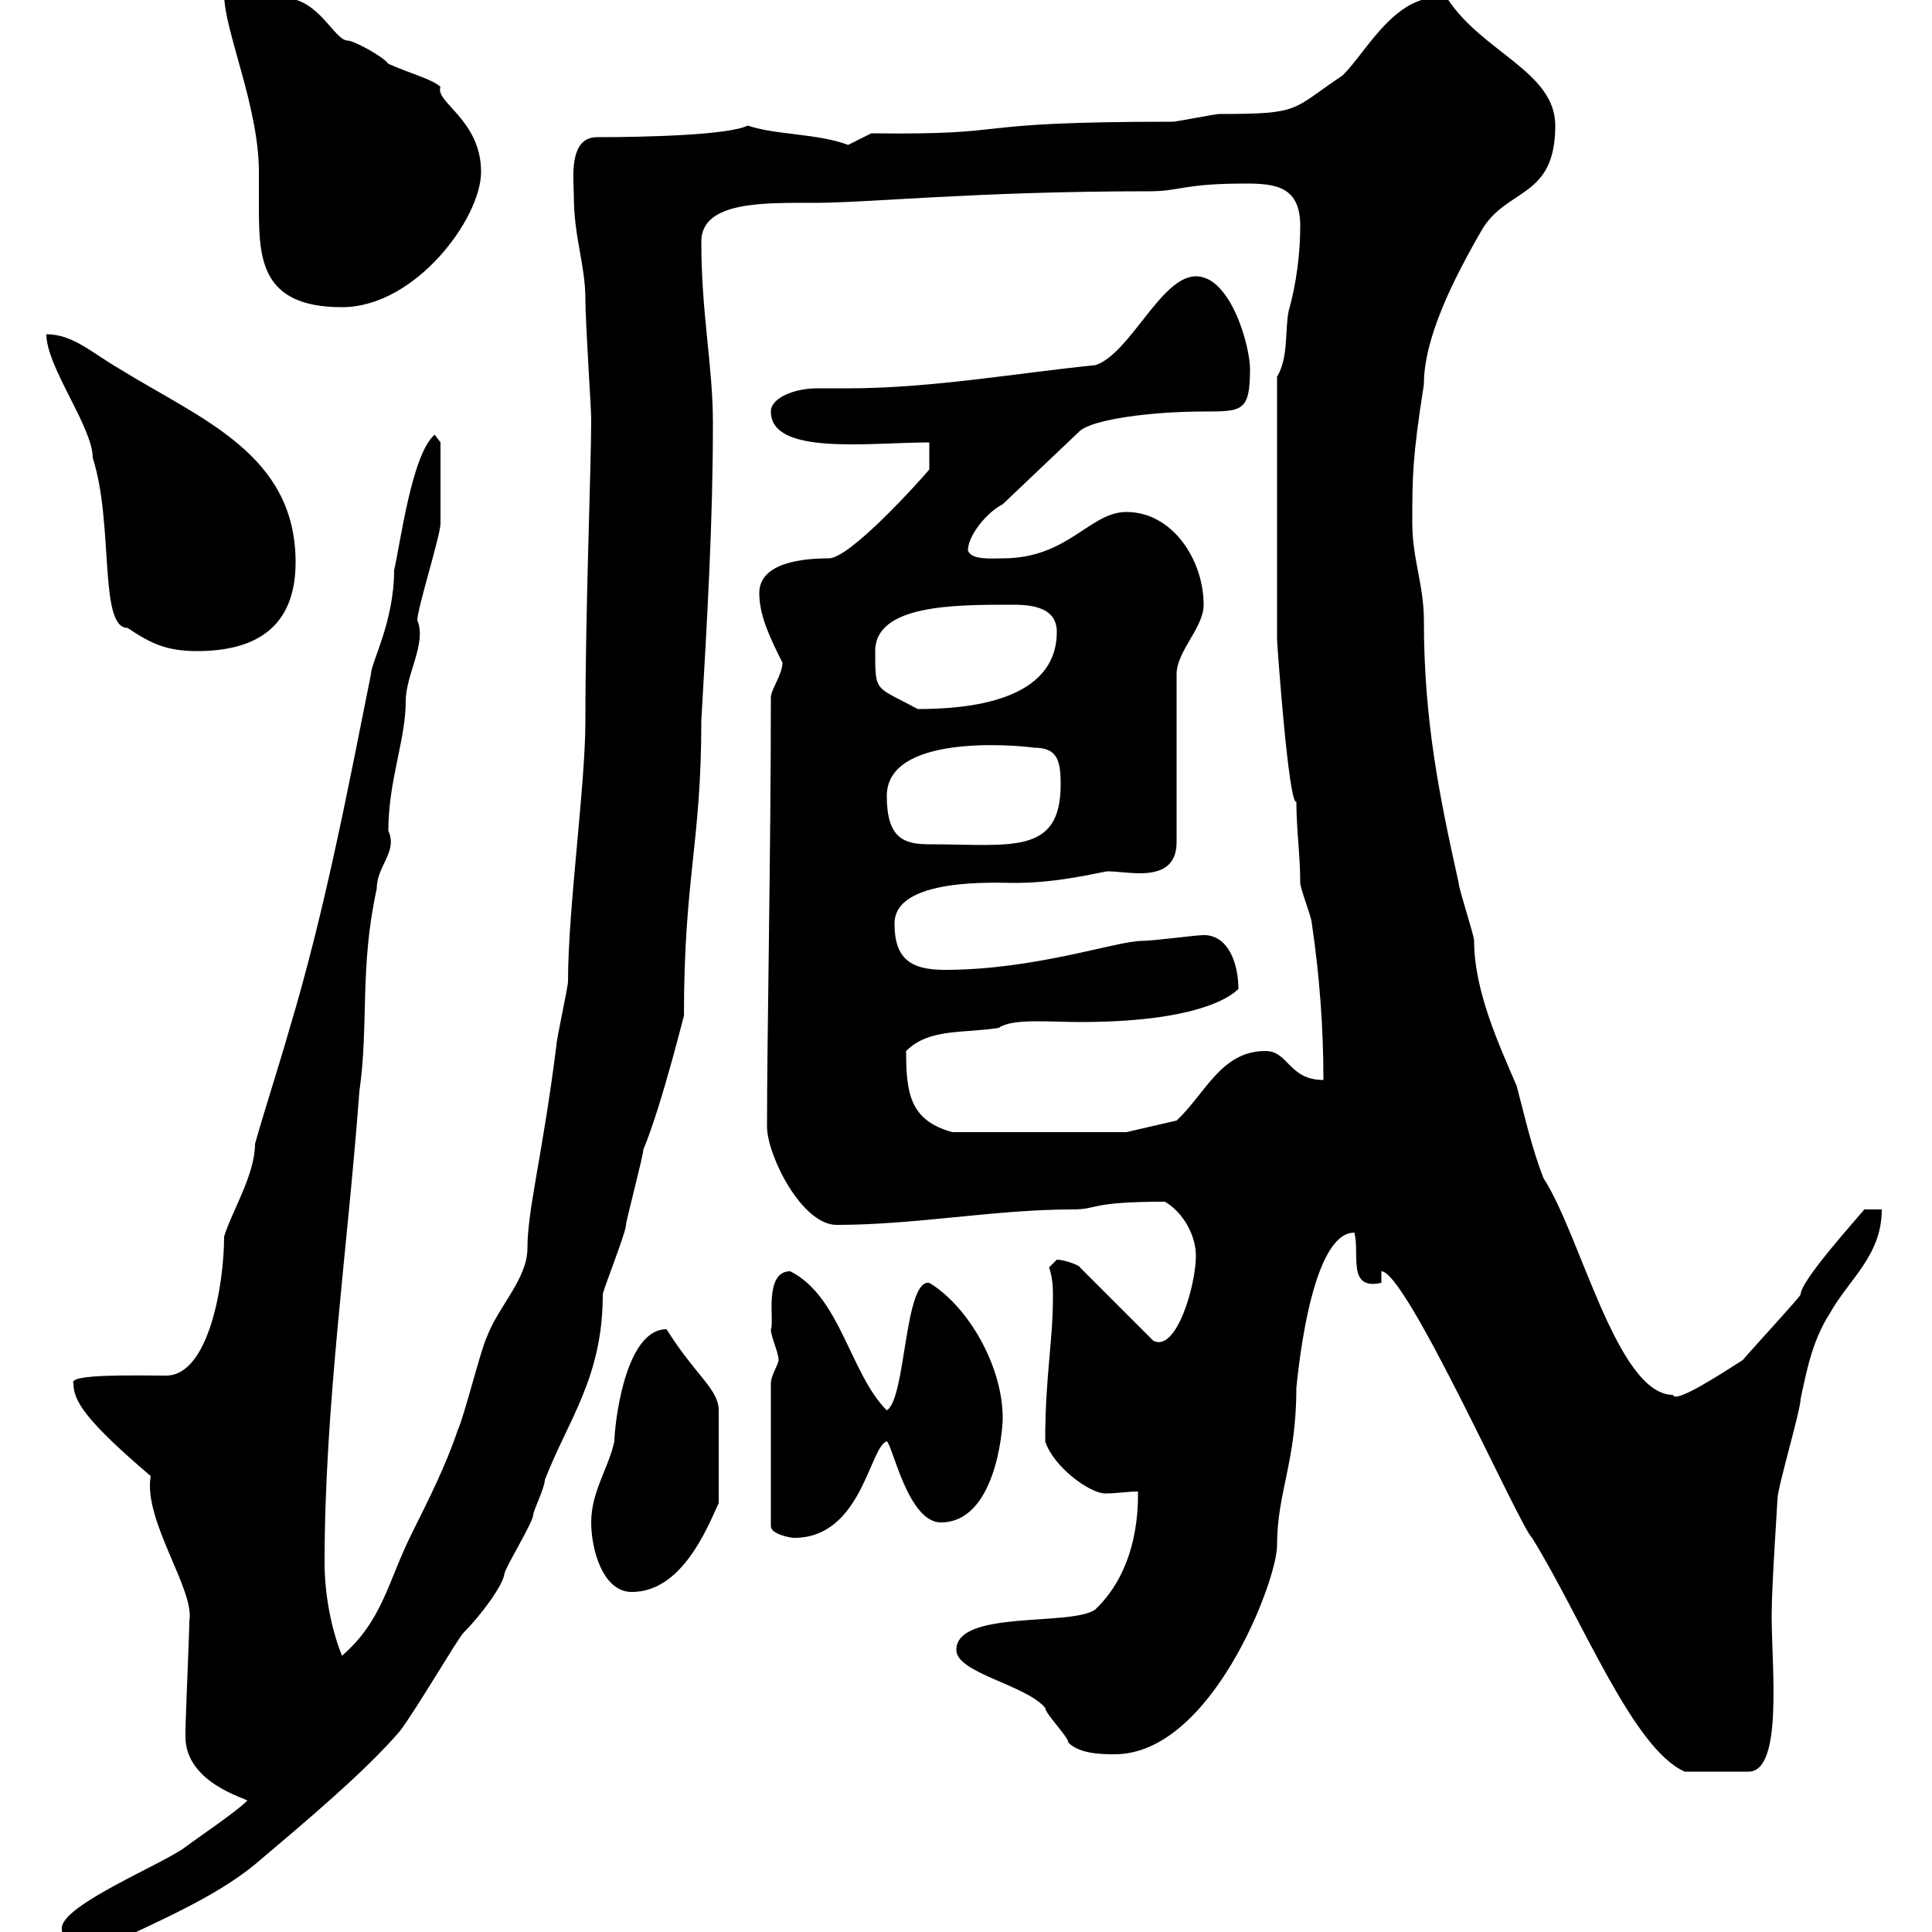 <svg xmlns="http://www.w3.org/2000/svg" xmlns:xlink="http://www.w3.org/1999/xlink" width="300" height="300"><path d="M9.60 299.40C9.60 303.60 15 301.80 16.80 302.10C24 298.50 33 294.90 39.60 289.50C47.40 282.90 56.70 275.10 62.10 268.80C64.80 265.20 71.10 254.40 72 253.50C74.70 250.80 78 246.30 78.30 244.50C78.30 243.60 82.80 236.40 82.80 235.20C82.80 234.60 84.60 231 84.60 229.80C88.20 220.50 93.60 213.90 93.60 201C93.60 200.40 97.20 191.40 97.20 190.20C97.20 189.60 99.90 179.40 99.90 178.50C102.90 171.30 106.50 156.30 106.20 157.80C106.20 136.20 108.90 131.10 108.90 111.90C109.80 96.30 110.70 81.30 110.70 65.70C110.70 56.70 108.90 48.90 108.90 37.50C108.90 31.20 118.80 31.50 126.30 31.50C135 31.50 151.50 29.70 178.50 29.70C183.30 29.70 183.60 28.50 193.50 28.50C198.30 28.50 201.90 29.10 201.90 35.10C201.90 39.30 201.30 44.10 200.10 48.30C199.50 51.30 200.10 55.50 198.30 58.50L198.30 99.30C198.30 99.90 200.10 125.10 201.30 124.50C201.30 128.70 201.90 132.90 201.90 137.10C201.90 138 203.70 142.50 203.70 143.40C204.90 151.50 205.50 159.60 205.50 167.70C200.10 167.70 200.10 163.20 196.50 163.20C189.60 163.20 187.20 169.80 182.70 174L174.90 175.80L147.90 175.80C141.30 174 140.70 169.80 140.70 163.20C144.30 159.60 149.70 160.50 155.10 159.60C157.20 158.10 162.90 158.70 167.70 158.70C189 158.70 192.30 153.30 192.30 153.60C192.30 149.70 190.80 145.20 186.90 145.20C185.70 145.20 179.10 146.10 177.30 146.10C173.40 146.10 160.80 150.60 146.70 150.60C141.30 150.60 138.90 148.80 138.90 143.40C138.90 136.20 154.80 137.10 157.50 137.10C162.90 137.10 167.40 136.20 171.90 135.30C173.40 135.30 175.20 135.60 177 135.60C180 135.60 182.70 134.70 182.70 130.80L182.70 104.70C182.70 101.10 186.90 97.50 186.90 93.90C186.90 87 182.10 79.50 174.90 79.50C169.20 79.50 165.90 86.70 155.70 86.70C153.90 86.70 150.90 87 150.30 85.50C150.30 83.10 153.30 79.50 155.70 78.30L167.70 66.90C169.80 65.10 178.80 63.90 186.90 63.90C192.90 63.90 194.10 63.90 194.10 57.30C194.10 53.70 191.10 42.90 185.70 42.90C180.30 42.90 175.50 54.90 170.10 56.70C158.10 57.90 144.60 60.30 131.70 60.30C129.90 60.30 128.40 60.30 126.90 60.30C123.30 60.30 119.70 61.80 119.70 63.90C119.70 70.80 135 68.70 144.30 68.70L144.30 72.90C142.80 74.70 132 86.70 128.70 86.70C124.80 86.70 117.90 87.30 117.90 92.10C117.90 95.70 119.70 99.30 121.50 102.90C121.50 104.70 119.70 107.10 119.70 108.30C119.70 132 119.10 161.40 119.10 174.90C119.10 179.40 124.50 190.20 129.90 190.20C142.20 190.20 154.50 187.80 166.50 187.80C170.70 187.80 168.90 186.60 180.90 186.60C183.90 188.40 185.70 192 185.70 195C185.70 199.50 182.70 210 179.10 208.20L167.70 196.80C167.70 196.50 165.30 195.60 164.10 195.60C164.10 195.60 162.90 196.80 162.90 196.80C163.50 198.60 163.50 200.10 163.50 201.30C163.50 208.50 162.30 213.60 162.30 223.80C163.50 227.70 169.20 231.90 171.60 231.90C173.40 231.90 175.20 231.60 176.70 231.60C176.70 233.40 177 243.30 170.10 249.90C166.50 252.60 148.50 249.90 148.50 256.20C148.50 259.80 159.30 261.60 162.30 265.20C162.30 266.10 165.90 269.70 165.90 270.60C167.70 272.40 171.30 272.40 173.10 272.40C188.10 272.40 198.30 245.40 198.30 240C198.30 231.60 201.30 227.10 201.30 215.40C201.30 216.30 203.10 191.40 210.30 191.40C211.20 194.70 209.10 200.40 214.50 199.20L214.50 197.40C218.40 197.40 236.10 237.30 237.90 238.80C245.70 251.40 253.50 271.50 261.60 275.10L271.50 275.10C276.90 275.10 275.10 258.90 275.10 250.80C275.10 246.30 276 233.40 276 232.80C276 231 279.60 219 279.60 217.20C280.50 213 281.40 208.20 284.10 204C287.10 198.60 292.20 195 292.20 187.80L289.50 187.80C288 189.60 279.60 198.90 279.60 201C279.60 201.30 272.40 209.10 270.60 211.20C268.20 212.70 260.10 218.10 259.80 216.60C251.10 216.60 245.40 191.70 239.70 183C237.90 178.50 236.70 173.10 235.50 168.60C232.80 162.30 228.90 153.90 228.90 146.10C228.90 145.20 226.50 138 226.50 137.10C223.50 123.60 221.10 111.90 221.10 96.30C221.10 90.90 219.30 86.70 219.30 81.30C219.30 74.10 219.30 71.10 221.10 59.70C221.10 52.50 225.60 43.50 230.10 35.70C234 29.10 241.50 30.90 241.50 19.50C241.50 11.10 230.10 8.10 224.70-0.30C216.90-1.50 212.40 7.80 208.50 11.70C200.40 17.10 202.20 17.70 189.30 17.70C188.70 17.70 182.70 18.90 182.10 18.90C148.20 18.90 159 21 135.30 20.70C135.30 20.70 131.70 22.50 131.70 22.50C126.90 20.70 120.60 21 116.10 19.50C113.10 21 99.90 21.30 92.70 21.30C88.20 21.30 89.10 27.90 89.10 30.30C89.10 36.90 90.90 41.10 90.90 46.50C90.90 50.10 91.80 63.30 91.80 65.10C91.80 72.60 90.90 94.50 90.90 111.90C90.90 122.10 88.20 141 88.20 152.40C88.20 153.30 86.40 161.40 86.40 162.30C84.30 179.10 81.90 187.80 81.90 193.80C81.90 198.60 77.40 202.80 75.60 207.60C74.70 209.40 72 220.20 71.10 222C69.30 227.40 66.60 232.80 63.90 238.20C60.30 245.40 59.40 251.70 53.10 257.10C51.30 252.60 50.40 247.20 50.40 242.70C50.40 218.40 54 193.80 55.80 169.50C57.30 159 55.80 150.30 58.50 138C58.50 134.40 61.80 132.30 60.30 129C60.30 121.20 63 114.90 63 108.90C63 104.70 66.30 99.90 64.80 96.30C64.80 94.50 68.40 83.10 68.40 81.30C68.40 78 68.40 72.30 68.40 68.70L67.50 67.50C63.90 70.50 62.10 84.90 61.20 88.50C61.20 96.60 57.60 102.90 57.60 104.70C54 122.70 50.40 141.60 45 159.60C43.20 165.90 41.40 171.30 39.60 177.60C39.60 182.40 36 188.10 34.80 192C34.80 199.50 32.40 213.60 25.80 213.60C21.30 213.60 10.50 213.30 11.40 214.80C11.40 217.50 13.20 220.50 23.40 229.20C22.20 236.10 30.30 246.90 29.40 251.70C29.40 253.50 28.80 267 28.80 268.80C28.80 268.80 28.80 268.80 28.80 269.70C28.80 276.90 38.40 279.30 38.40 279.60C36.60 281.40 31.20 285 28.80 286.80C25.20 289.50 9.60 295.80 9.60 299.40ZM91.80 236.40C91.80 240.60 93.60 247.20 98.10 247.20C105.90 247.20 109.80 237.30 111.60 233.40L111.60 219C111.60 215.70 108 213.60 103.50 206.40C96.90 206.40 95.40 221.70 95.40 223.80C94.50 228 91.80 231.60 91.80 236.40ZM119.70 214.80L119.70 237C119.70 238.20 122.70 238.80 123.30 238.80C133.80 238.80 135 224.70 137.70 223.80C138.60 224.40 141 236.40 146.10 236.40C154.50 236.40 155.70 222.30 155.70 220.20C155.70 212.10 150.30 202.80 144.30 199.20C140.40 198.60 140.70 217.20 137.70 219C132 213.30 130.50 201.30 122.70 197.40C118.50 197.40 120.30 205.50 119.70 206.40C119.70 207.60 120.90 210 120.90 211.20C120.90 211.80 119.70 213.60 119.70 214.80ZM137.70 123.60C137.70 113.10 161.10 116.10 160.50 116.10C164.10 116.10 164.70 117.90 164.70 121.80C164.70 132.90 156.90 131.10 144.30 131.10C140.40 131.10 137.70 130.20 137.70 123.60ZM135.90 101.10C135.90 93.90 148.20 93.90 156.90 93.90C159.30 93.90 164.10 93.90 164.10 98.10C164.10 108.90 150.30 110.10 142.50 110.10C135.90 106.50 135.90 107.70 135.90 101.10ZM7.20 51.90C7.20 57 14.40 66.30 14.40 71.10C17.70 81.30 15.30 97.50 19.80 97.50C23.40 99.90 25.80 101.10 30.60 101.10C39.60 101.10 45.90 97.50 45.90 87.30C45.90 70.50 31.20 65.10 18.60 57.30C14.40 54.90 11.40 51.90 7.20 51.90ZM34.80-0.90C34.80 4.80 40.20 16.50 40.20 26.70C40.20 28.20 40.20 30.30 40.20 32.10C40.20 40.20 40.50 47.70 53.10 47.70C64.50 47.70 74.70 33.90 74.70 26.70C74.70 18.60 67.50 15.90 68.40 13.50C67.20 12.30 63.60 11.40 60.30 9.90C59.40 8.70 54.90 6.30 54 6.30C51.90 6.30 49.50-0.30 44.10-0.30C41.40-0.90 39.60-2.10 36.60-2.10C36-2.10 34.80-2.10 34.80-0.90Z"/></svg>